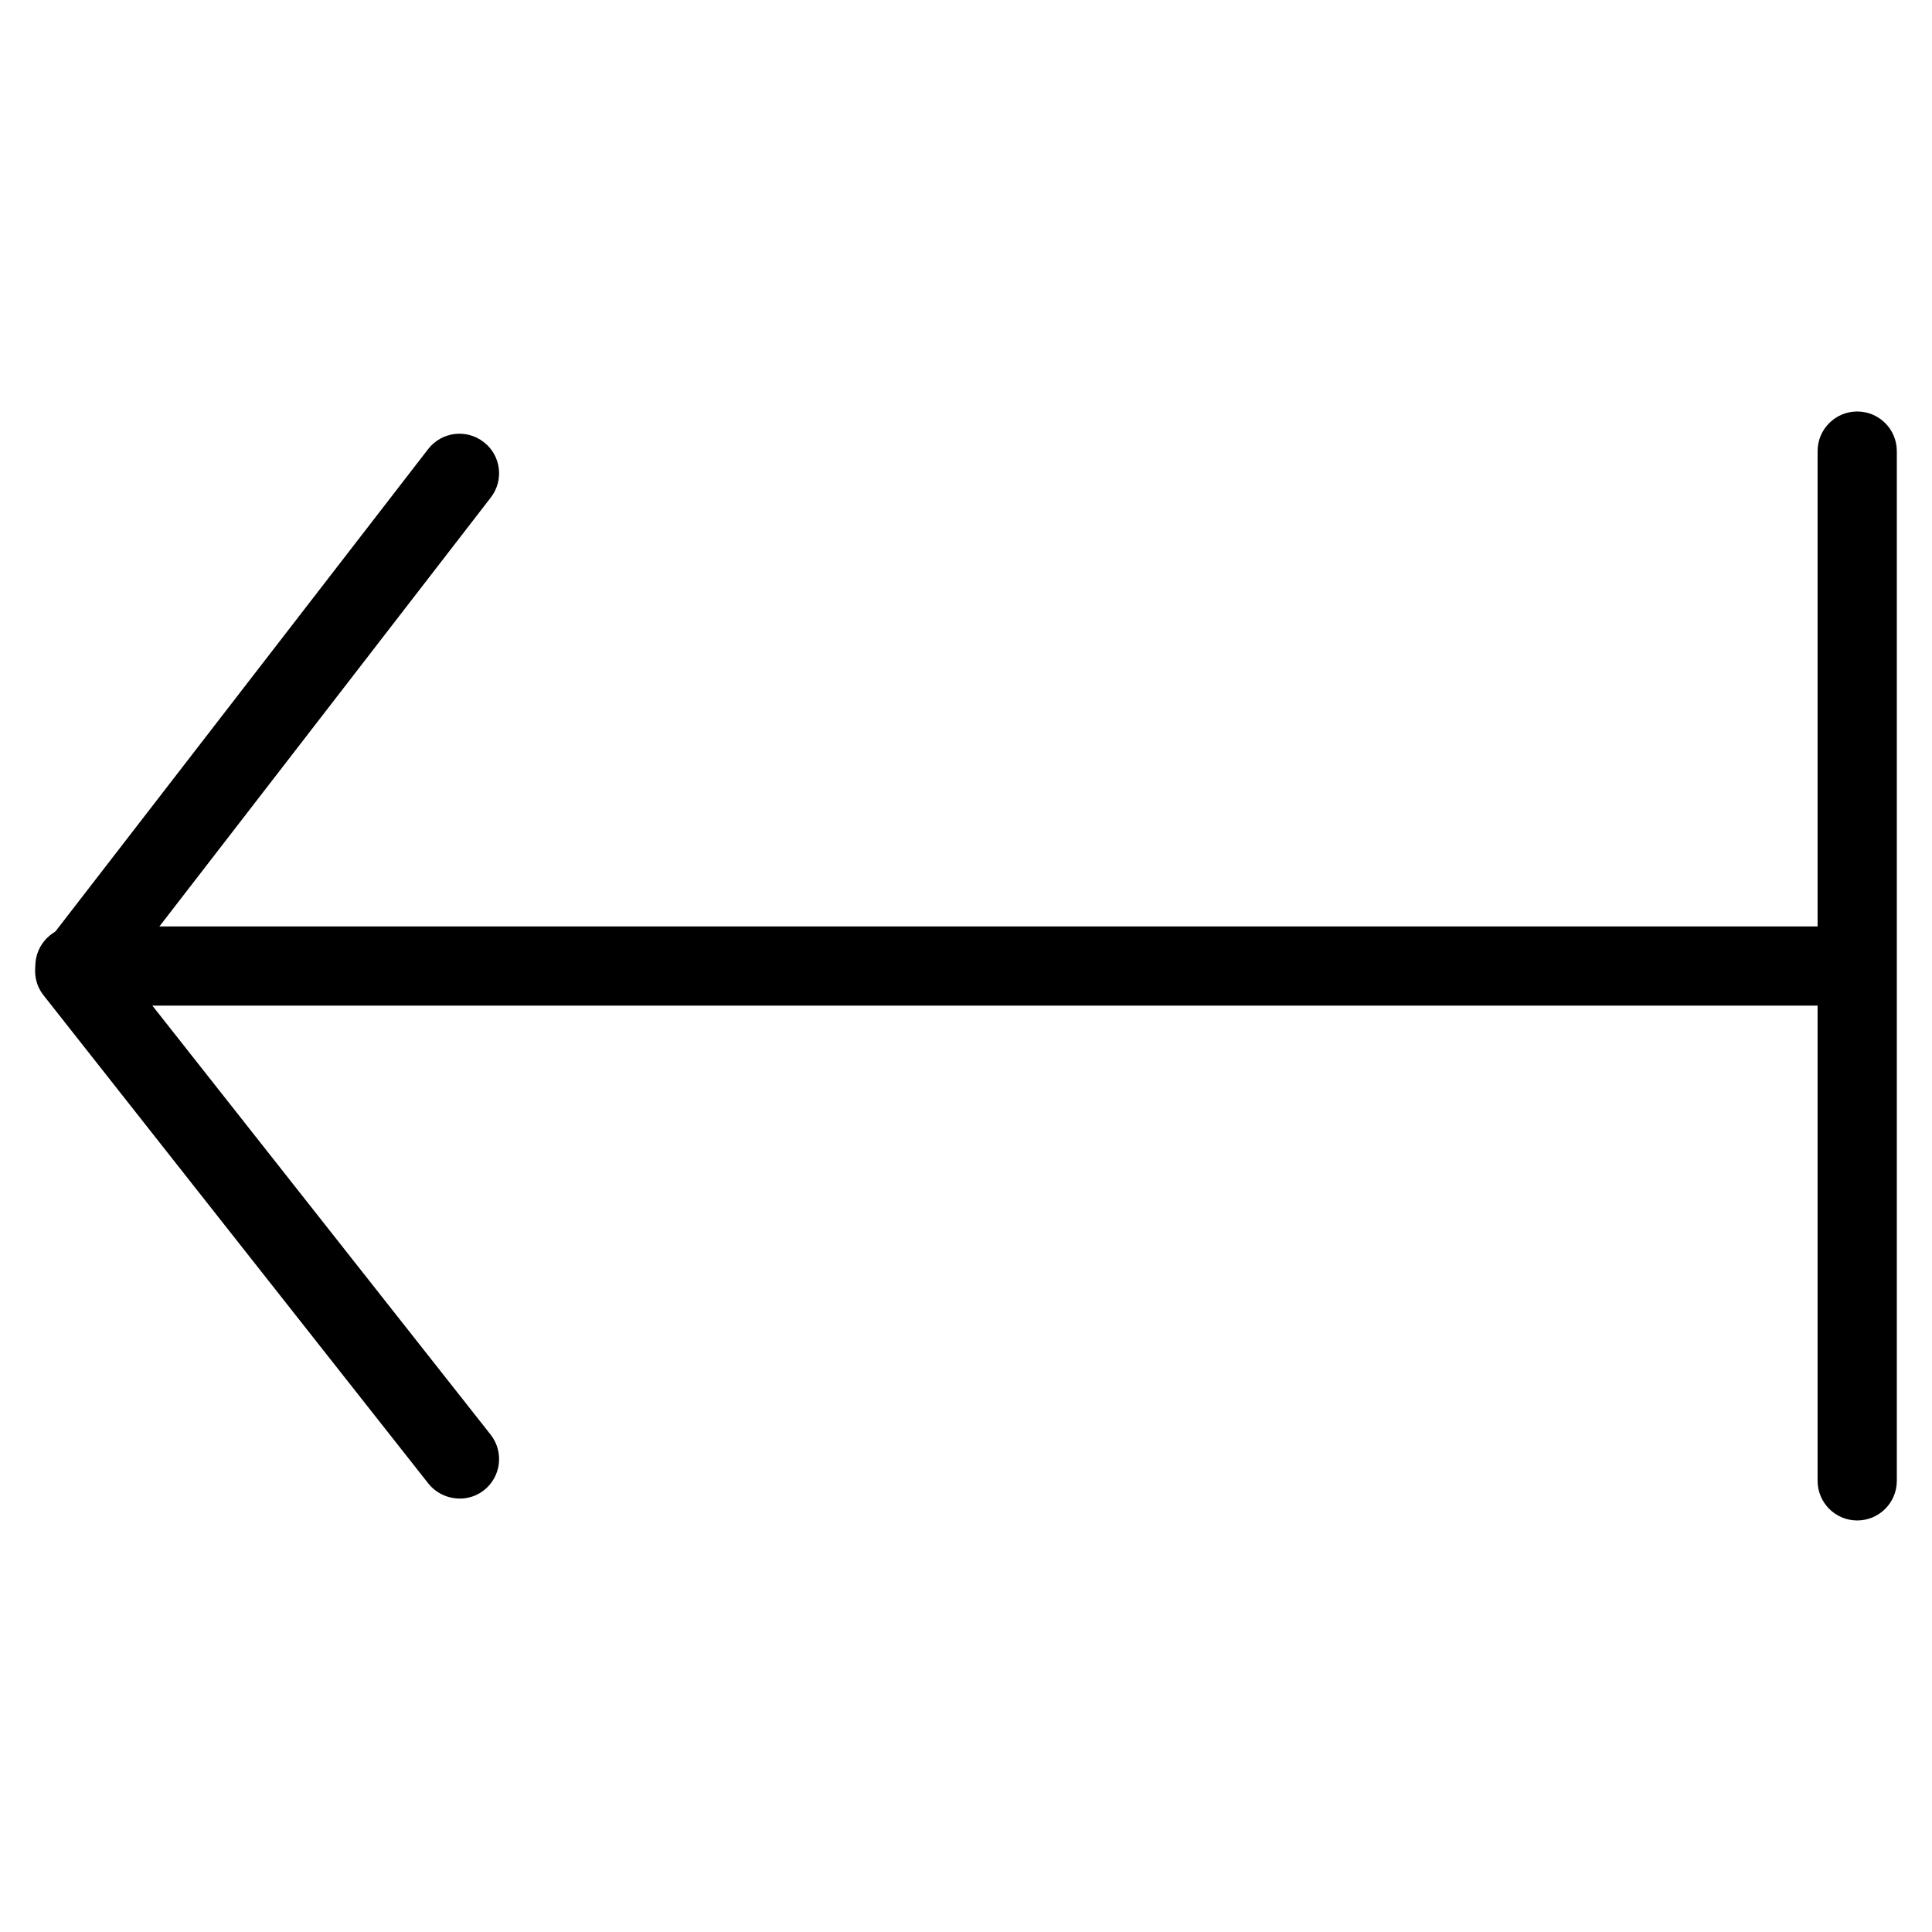 <?xml version="1.0" encoding="UTF-8"?>
<!-- The Best Svg Icon site in the world: iconSvg.co, Visit us! https://iconsvg.co -->
<svg fill="#000000" width="800px" height="800px" version="1.1" viewBox="144 144 512 512" xmlns="http://www.w3.org/2000/svg">
 <g>
  <path d="m265.82 541.13c-3.086 0-6.191-1.363-8.293-3.969l-101.92-129.31c-3.043-3.758-3.066-9.109-0.082-12.91l101.94-131.93c3.57-4.598 10.141-5.414 14.715-1.867 4.598 3.527 5.438 10.098 1.891 14.695l-96.941 125.47 96.879 122.87c3.59 4.555 2.812 11.148-1.742 14.738-1.867 1.492-4.156 2.227-6.445 2.227z"/>
  <path d="m625.68 410.5h-461.82c-5.773 0-10.496-4.703-10.496-10.496s4.723-10.496 10.496-10.496h461.82c5.773 0 10.496 4.703 10.496 10.496s-4.723 10.496-10.496 10.496z"/>
  <path d="m636.18 546.94c-5.773 0-10.496-4.68-10.496-10.496v-272.9c0-5.816 4.723-10.496 10.496-10.496 5.773 0 10.496 4.68 10.496 10.496v272.9c0 5.816-4.723 10.496-10.496 10.496z"/>
 </g>
</svg>